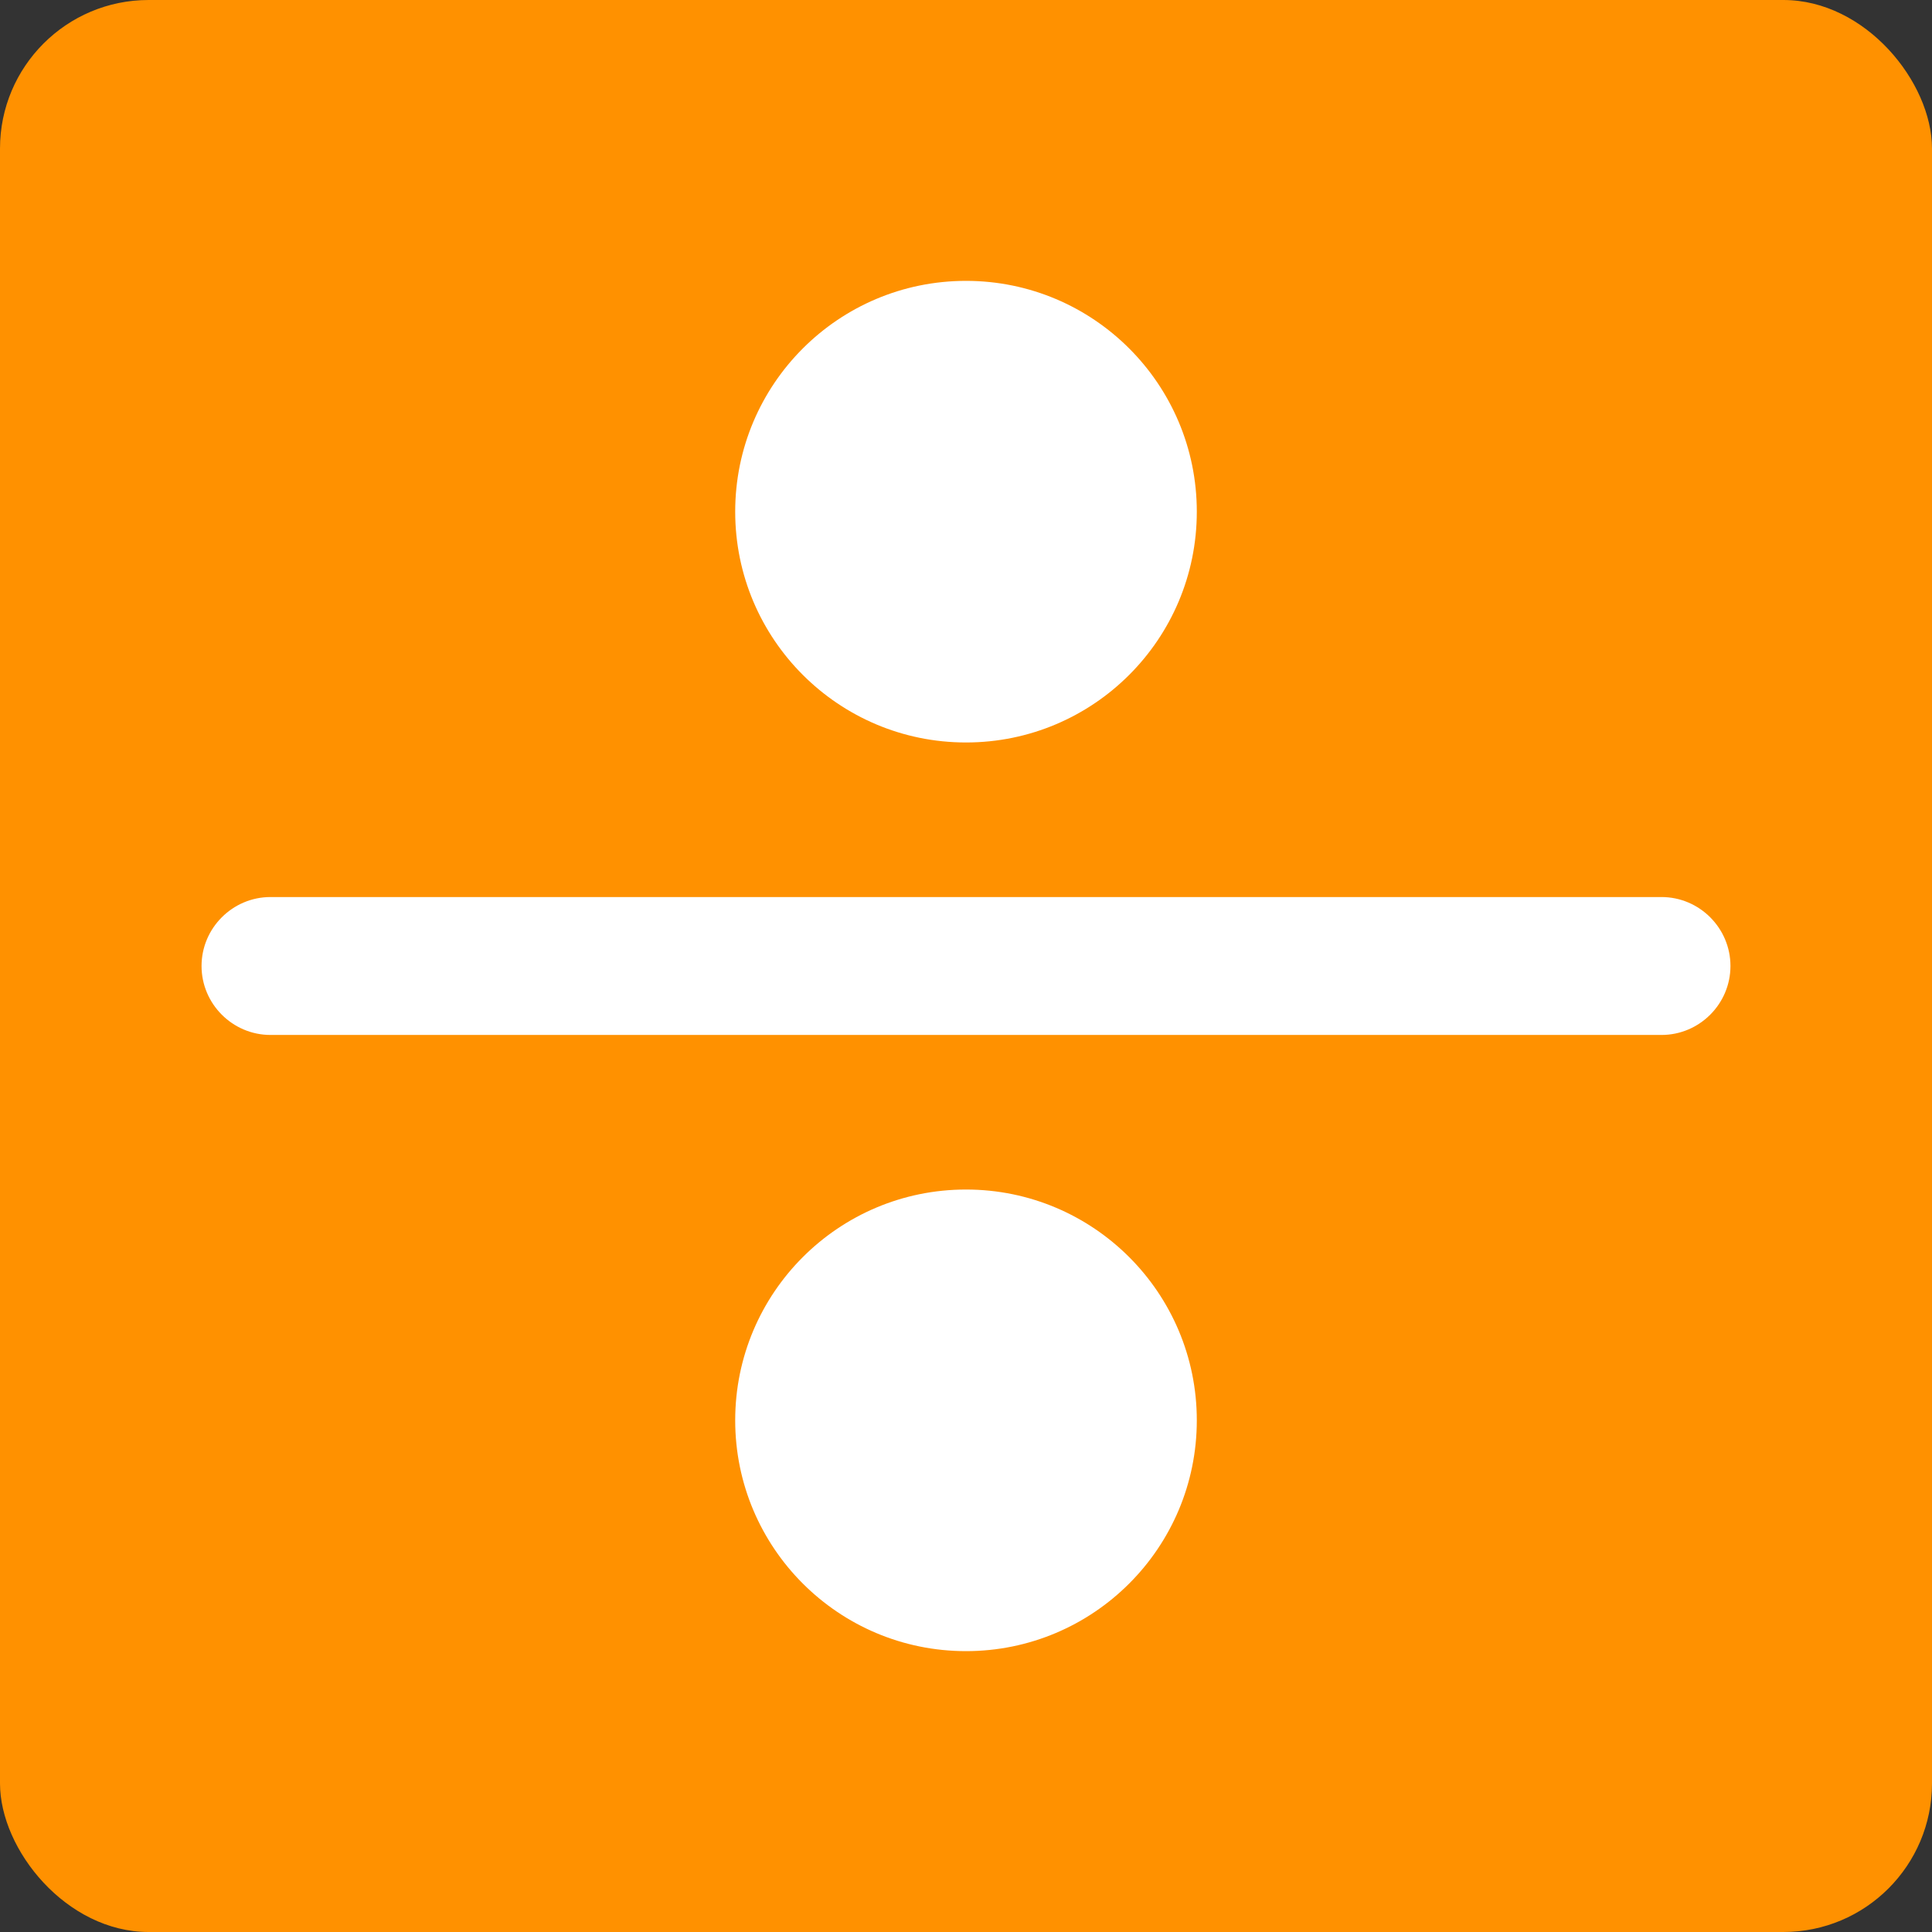 <?xml version="1.0" encoding="UTF-8"?>
<svg xmlns="http://www.w3.org/2000/svg" width="750" height="750" viewBox="0 0 6461.82 6461.83" shape-rendering="geometricPrecision" image-rendering="optimizeQuality" fill-rule="evenodd" xmlns:v="https://vecta.io/nano"><rect x="0" y="0" width="6461.82" height="6461.83" fill="#333333" stroke="none"/><rect x="-.01" width="6461.83" height="6461.83" rx="497.05" fill="#ff9100"/><g fill="#fff"><path d="M5787.76 3230.91c0 126.84-103.78 230.63-230.62 230.63H904.71c-126.84 0-230.62-103.78-230.62-230.63s103.77-230.64 230.62-230.64h4652.43c126.83 0 230.62 103.78 230.62 230.64z"/><circle cx="3230.92" cy="1711.35" r="771.96"/><circle cx="3230.92" cy="4750.49" r="771.96"/></g></svg>